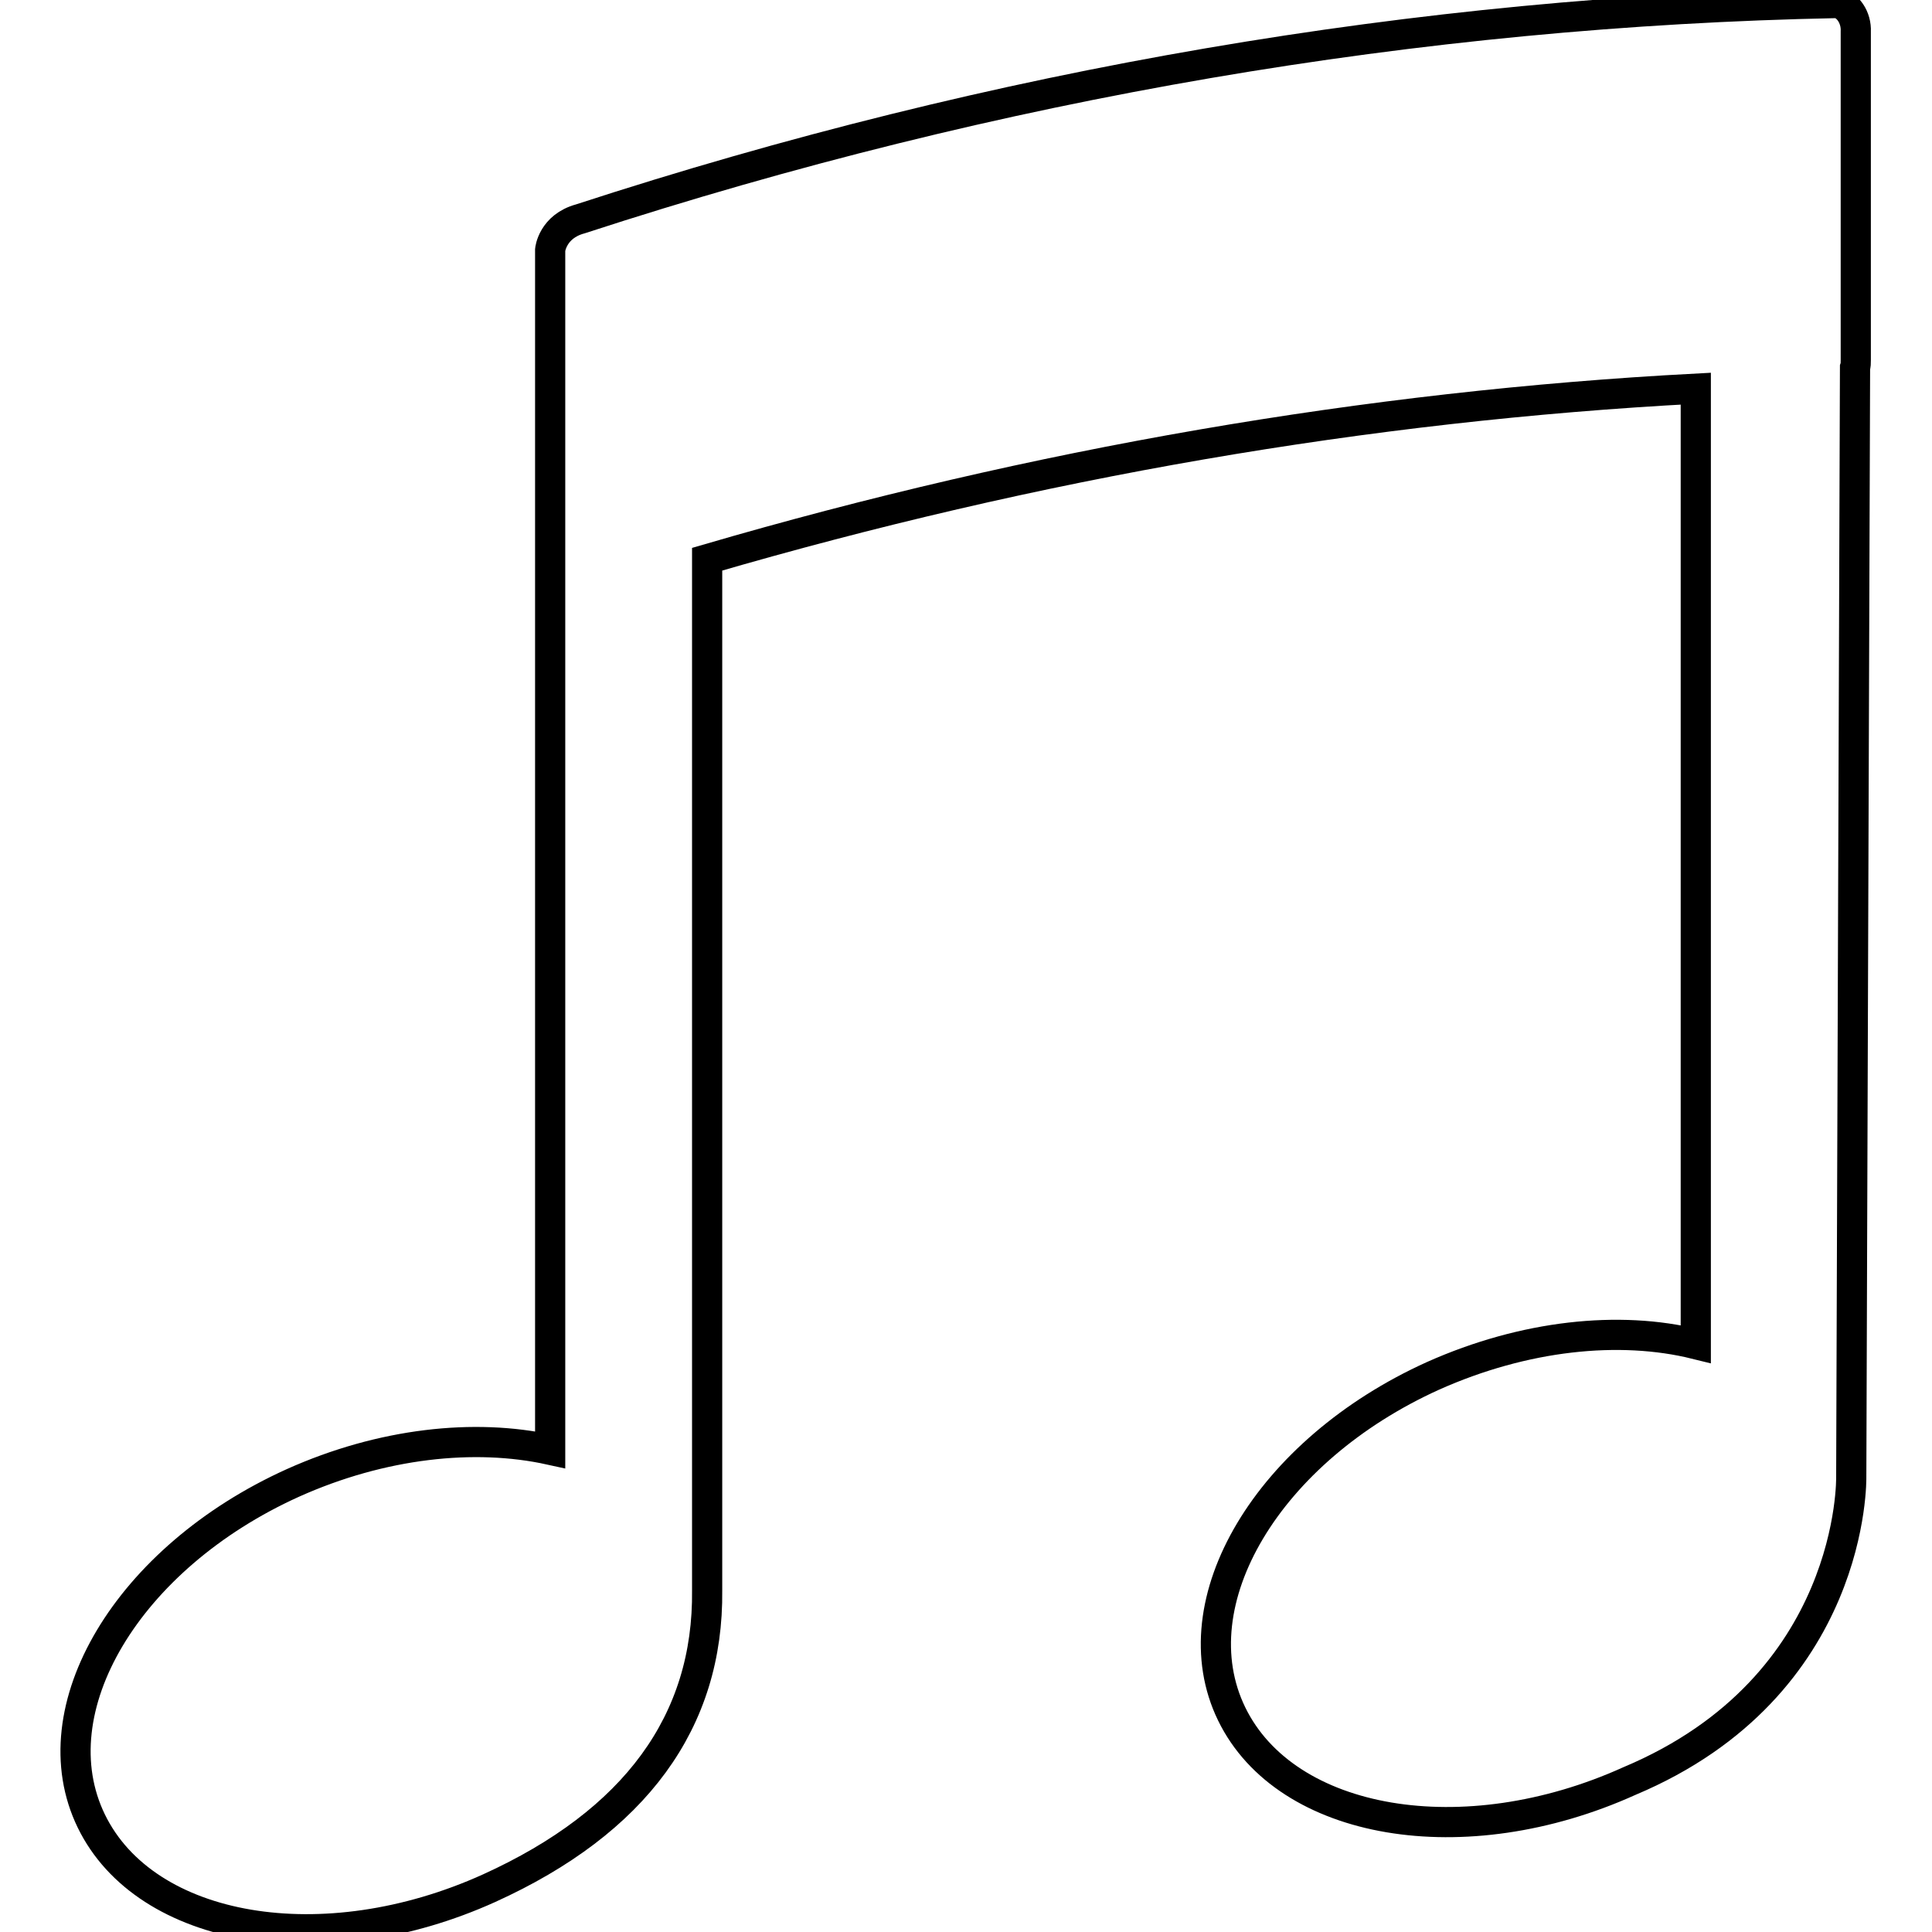 <?xml version="1.0" encoding="utf-8"?>
<!-- Svg Vector Icons : http://www.onlinewebfonts.com/icon -->
<!DOCTYPE svg PUBLIC "-//W3C//DTD SVG 1.1//EN" "http://www.w3.org/Graphics/SVG/1.1/DTD/svg11.dtd">
<svg version="1.1" xmlns="http://www.w3.org/2000/svg" xmlns:xlink="http://www.w3.org/1999/xlink" x="0px" y="0px" viewBox="0 0 256 256" enable-background="new 0 0 256 256" xml:space="preserve">
<g> <path stroke-width="4" fill-opacity="0" stroke="#000000"  d="M243.4,0.4C188.2,1.5,132.1,11,76.9,29c-3.7,1-4,4.1-4,4.1v159c-10-2.2-22.3-0.9-34.1,4.4 c-21.9,9.9-33.9,30-26.7,44.8c7.2,14.8,30.8,18.8,52.7,8.9c19.4-8.8,29.1-22.1,28.9-39.5l0,0V74.1c43.5-12.7,87.5-20.3,131-22.6 v126.6c-10.1-2.5-22.7-1.2-34.8,4.2c-21.9,9.9-33.9,30-26.7,44.8c7.2,14.8,30.8,18.8,52.7,8.9c30-12.6,29.4-40.3,29.4-40.3l0.5-147 c0.1-0.3,0.1-0.6,0.1-1V4.2C246,2.3,244.8,0.6,243.4,0.4z"/></g>
</svg>